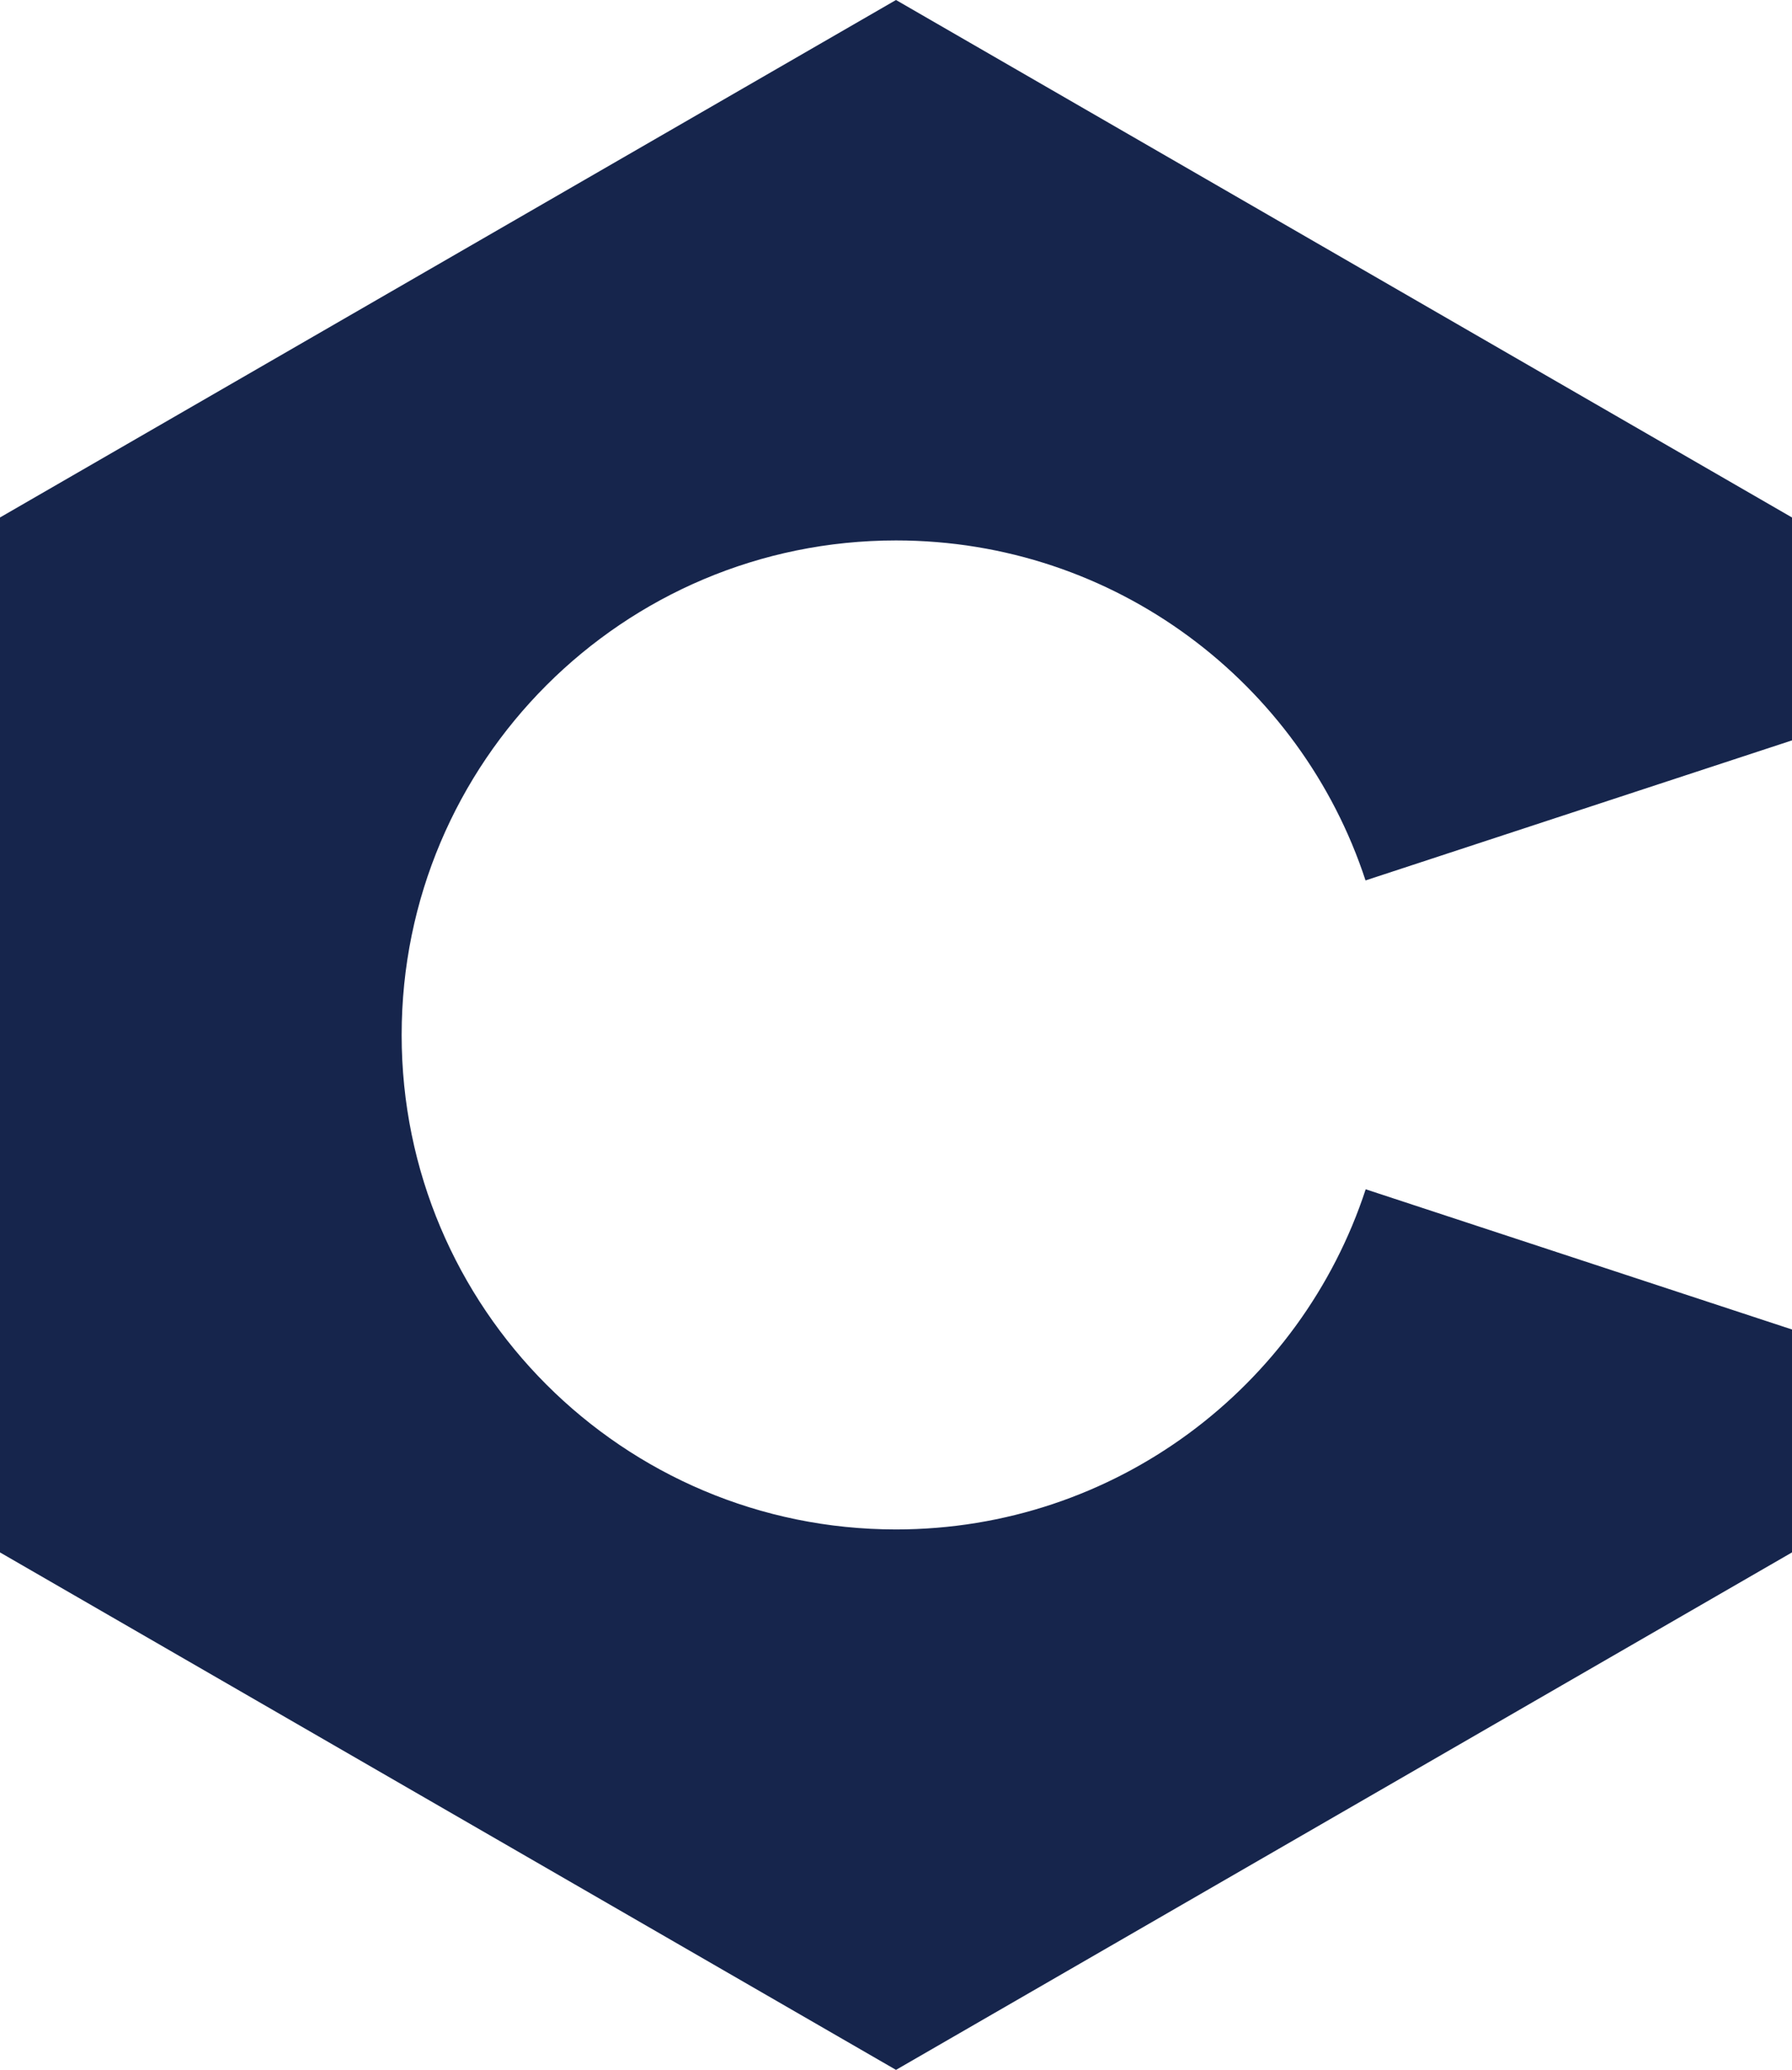 <?xml version="1.0" encoding="UTF-8"?><svg id="Layer_1" xmlns="http://www.w3.org/2000/svg" viewBox="0 0 2803.27 3237.04"><defs><style>.cls-1{fill:#16254c;stroke-width:0px;}</style></defs><path class="cls-1" d="M628.3,1618.52c0,427.12,346.22,773.33,773.33,773.33,342.76,0,633.62-223.01,734.75-531.97l666.89,219.28v348.61l-1401.64,809.26L0,2427.78V809.26L1401.63,0l1401.64,809.26v348.61l-667.15,219.01c-101.12-308.7-391.72-531.7-734.48-531.7-427.12,0-773.33,346.22-773.33,773.33Z"/></svg>